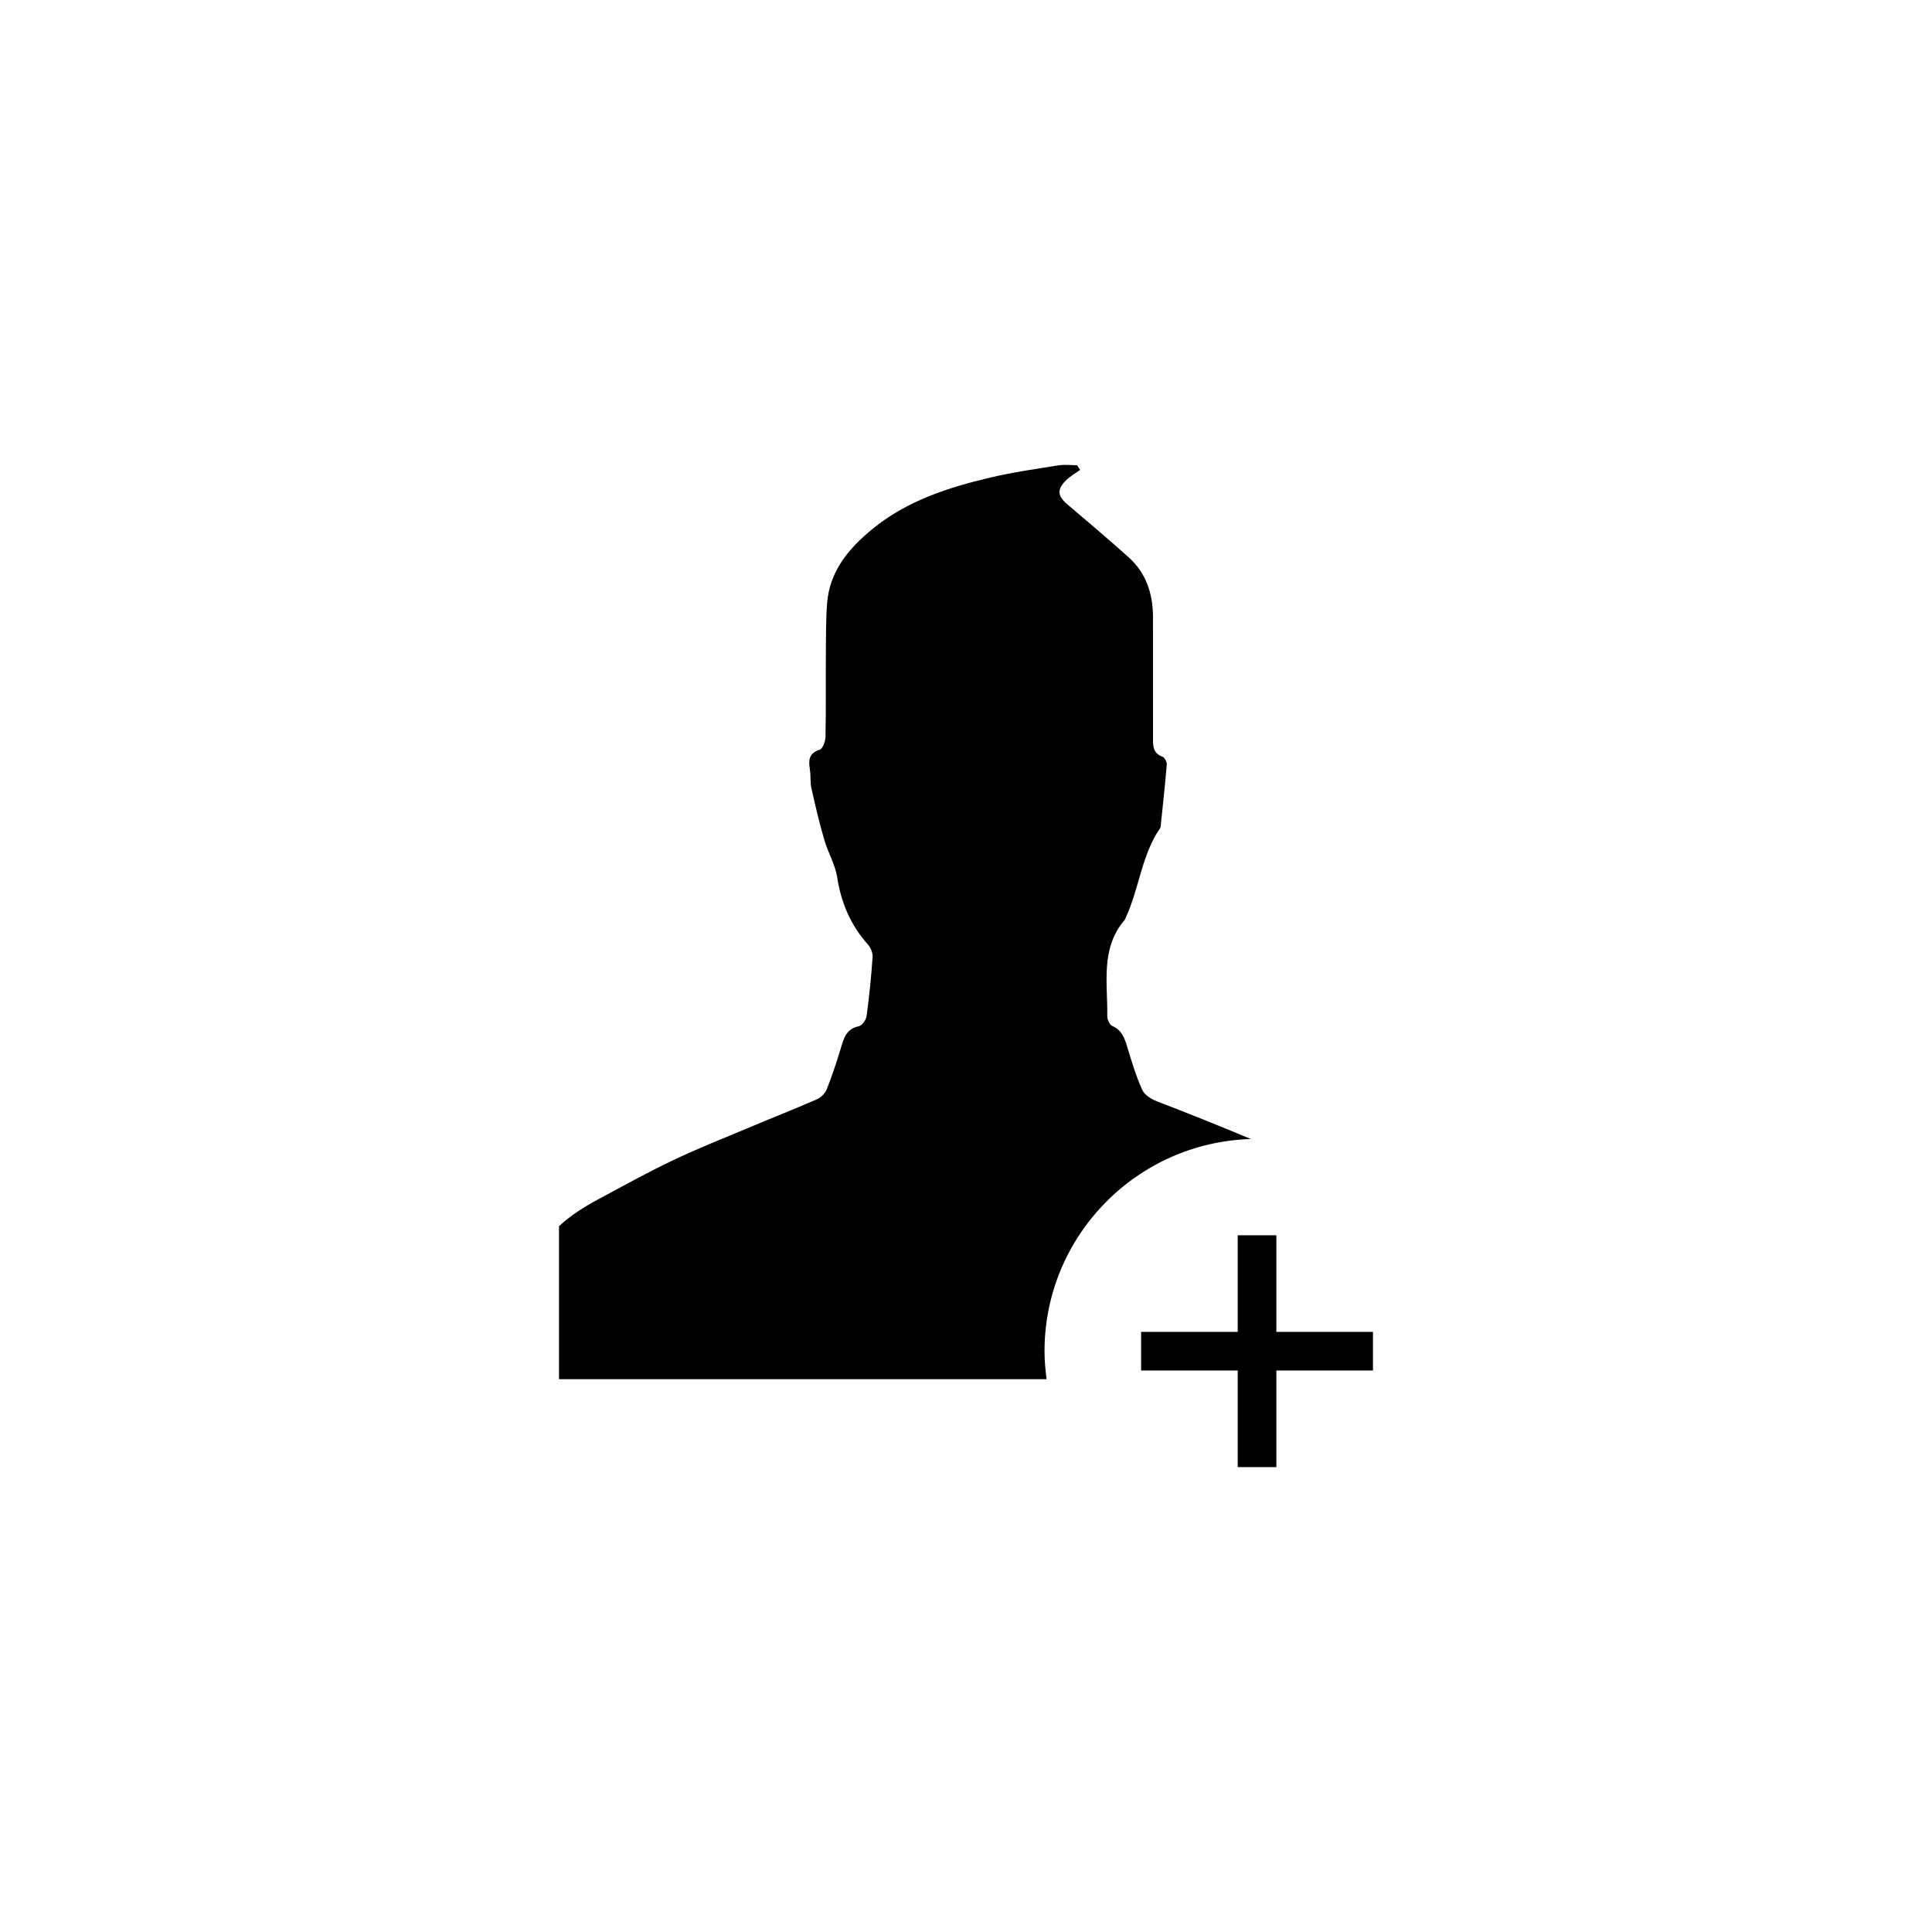 <?xml version="1.0" encoding="utf-8"?>
<!-- Generator: Adobe Illustrator 16.0.4, SVG Export Plug-In . SVG Version: 6.00 Build 0)  -->
<!DOCTYPE svg PUBLIC "-//W3C//DTD SVG 1.1//EN" "http://www.w3.org/Graphics/SVG/1.1/DTD/svg11.dtd">
<svg version="1.1" id="Layer_1" xmlns="http://www.w3.org/2000/svg" xmlns:xlink="http://www.w3.org/1999/xlink" x="0px" y="0px"
	 width="50px" height="50px" viewBox="0 0 50 50" enable-background="new 0 0 50 50" xml:space="preserve">
<g>
	<path d="M27.032,34.969c0-2.979,2.383-5.405,5.341-5.491c-0.807-0.338-1.617-0.662-2.434-0.977
		c-0.146-0.055-0.318-0.164-0.377-0.293c-0.158-0.349-0.27-0.72-0.381-1.088c-0.072-0.234-0.135-0.455-0.394-0.567
		c-0.069-0.029-0.132-0.166-0.131-0.252c0.014-0.853-0.183-1.748,0.446-2.489c0.021-0.023,0.027-0.056,0.041-0.084
		c0.342-0.746,0.402-1.599,0.879-2.293c0.012-0.016,0.016-0.039,0.017-0.06c0.055-0.529,0.112-1.058,0.157-1.588
		c0.005-0.066-0.055-0.182-0.109-0.202c-0.263-0.094-0.248-0.304-0.247-0.515c0.001-1.035,0-2.07-0.001-3.104
		c-0.001-0.601-0.177-1.137-0.633-1.546c-0.518-0.465-1.049-0.915-1.58-1.365c-0.257-0.217-0.279-0.384-0.039-0.623
		c0.105-0.105,0.242-0.181,0.366-0.271c-0.026-0.04-0.054-0.081-0.08-0.121c-0.161,0-0.325-0.021-0.481,0.003
		c-0.586,0.095-1.178,0.178-1.754,0.314c-1.104,0.26-2.176,0.605-3.071,1.343c-0.614,0.505-1.102,1.093-1.163,1.926
		c-0.032,0.435-0.027,0.874-0.031,1.31c-0.005,0.71,0.005,1.422-0.009,2.132c-0.003,0.116-0.07,0.306-0.147,0.332
		c-0.289,0.093-0.296,0.277-0.257,0.517c0.026,0.164,0.004,0.336,0.042,0.497c0.1,0.445,0.204,0.888,0.332,1.326
		c0.096,0.327,0.281,0.634,0.332,0.965c0.104,0.662,0.348,1.238,0.794,1.737c0.074,0.082,0.13,0.221,0.122,0.33
		c-0.034,0.51-0.087,1.019-0.155,1.524c-0.013,0.099-0.118,0.246-0.203,0.263c-0.338,0.07-0.391,0.332-0.472,0.596
		c-0.106,0.349-0.221,0.694-0.355,1.033c-0.042,0.104-0.146,0.214-0.25,0.259c-0.603,0.263-1.214,0.503-1.82,0.758
		c-0.646,0.271-1.297,0.53-1.928,0.831c-0.649,0.31-1.278,0.659-1.913,1c-0.374,0.2-0.724,0.422-1.019,0.698v3.96
		c4.207,0,8.412,0,12.618,0C27.055,35.456,27.032,35.216,27.032,34.969z"/>
	<polygon points="35.532,34.469 33.032,34.469 33.032,31.969 32.032,31.969 32.032,34.469 29.532,34.469 29.532,35.469 
		32.032,35.469 32.032,37.969 33.032,37.969 33.032,35.469 35.532,35.469 	"/>
</g>
</svg>
